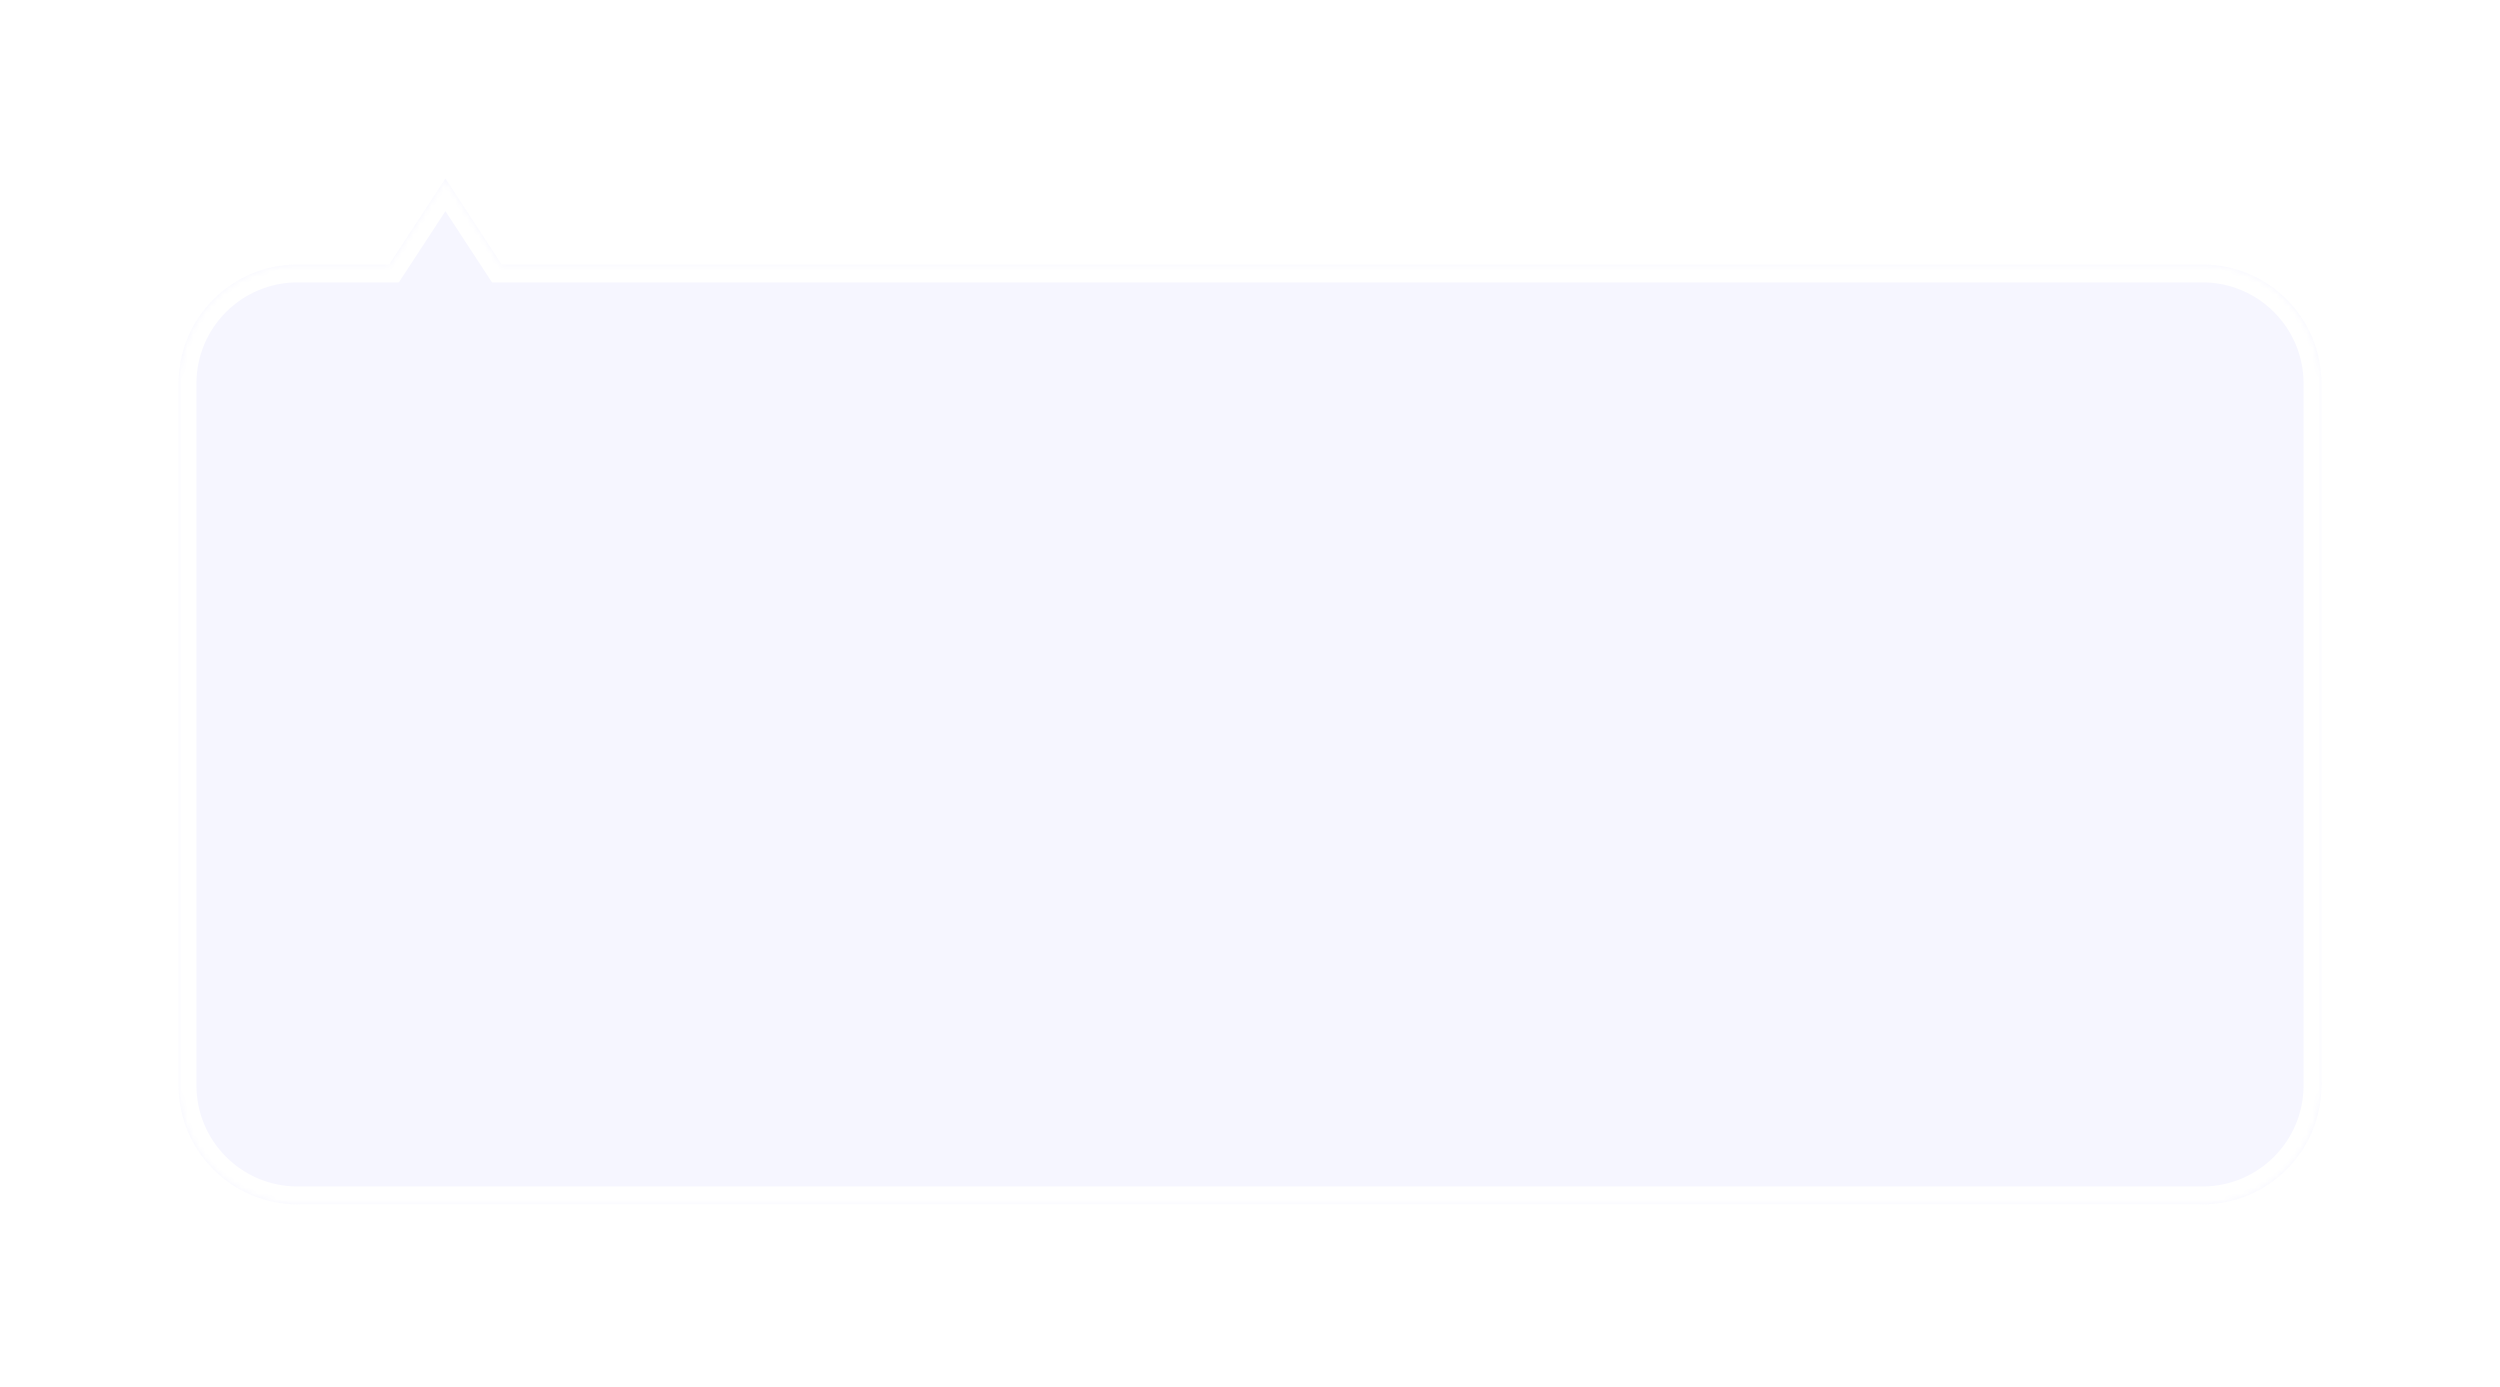 <?xml version="1.0" encoding="UTF-8"?> <svg xmlns="http://www.w3.org/2000/svg" width="420" height="233" viewBox="0 0 420 233" fill="none"> <g filter="url(#filter0_d_361_120)"> <mask id="path-1-inside-1_361_120" fill="white"> <path fill-rule="evenodd" clip-rule="evenodd" d="M84.278 40.439L74.832 26L65.386 40.439H50C38.954 40.439 30 49.393 30 60.439V178.329C30 189.375 38.954 198.329 50 198.329H370C381.046 198.329 390 189.375 390 178.329V60.439C390 49.393 381.046 40.439 370 40.439H84.278Z"></path> </mask> <path fill-rule="evenodd" clip-rule="evenodd" d="M84.278 40.439L74.832 26L65.386 40.439H50C38.954 40.439 30 49.393 30 60.439V178.329C30 189.375 38.954 198.329 50 198.329H370C381.046 198.329 390 189.375 390 178.329V60.439C390 49.393 381.046 40.439 370 40.439H84.278Z" fill="url(#paint0_linear_361_120)"></path> <path d="M74.832 26L77.342 24.358L74.832 20.52L72.321 24.358L74.832 26ZM84.278 40.439L81.768 42.081L82.656 43.439H84.278V40.439ZM65.386 40.439V43.439H67.008L67.896 42.081L65.386 40.439ZM72.321 27.642L81.768 42.081L86.788 38.796L77.342 24.358L72.321 27.642ZM67.896 42.081L77.342 27.642L72.321 24.358L62.875 38.796L67.896 42.081ZM50 43.439H65.386V37.439H50V43.439ZM33 60.439C33 51.05 40.611 43.439 50 43.439V37.439C37.297 37.439 27 47.736 27 60.439H33ZM33 178.329V60.439H27V178.329H33ZM50 195.329C40.611 195.329 33 187.718 33 178.329H27C27 191.032 37.297 201.329 50 201.329V195.329ZM370 195.329H50V201.329H370V195.329ZM387 178.329C387 187.718 379.389 195.329 370 195.329V201.329C382.703 201.329 393 191.032 393 178.329H387ZM387 60.439V178.329H393V60.439H387ZM370 43.439C379.389 43.439 387 51.05 387 60.439H393C393 47.736 382.703 37.439 370 37.439V43.439ZM84.278 43.439H370V37.439H84.278V43.439Z" fill="url(#paint1_linear_361_120)" mask="url(#path-1-inside-1_361_120)"></path> </g> <defs> <filter id="filter0_d_361_120" x="0" y="0" width="420" height="232.329" filterUnits="userSpaceOnUse" color-interpolation-filters="sRGB"> <feFlood flood-opacity="0" result="BackgroundImageFix"></feFlood> <feColorMatrix in="SourceAlpha" type="matrix" values="0 0 0 0 0 0 0 0 0 0 0 0 0 0 0 0 0 0 127 0" result="hardAlpha"></feColorMatrix> <feOffset dy="4"></feOffset> <feGaussianBlur stdDeviation="15"></feGaussianBlur> <feComposite in2="hardAlpha" operator="out"></feComposite> <feColorMatrix type="matrix" values="0 0 0 0 0.47 0 0 0 0 0.221 0 0 0 0 1 0 0 0 0.3 0"></feColorMatrix> <feBlend mode="normal" in2="BackgroundImageFix" result="effect1_dropShadow_361_120"></feBlend> <feBlend mode="normal" in="SourceGraphic" in2="effect1_dropShadow_361_120" result="shape"></feBlend> </filter> <linearGradient id="paint0_linear_361_120" x1="101.751" y1="12.121" x2="101.751" y2="327.902" gradientUnits="userSpaceOnUse"> <stop stop-color="#F6F6FF"></stop> </linearGradient> <linearGradient id="paint1_linear_361_120" x1="181.062" y1="415.543" x2="-12.206" y2="392.544" gradientUnits="userSpaceOnUse"> <stop stop-color="white"></stop> </linearGradient> </defs> </svg> 